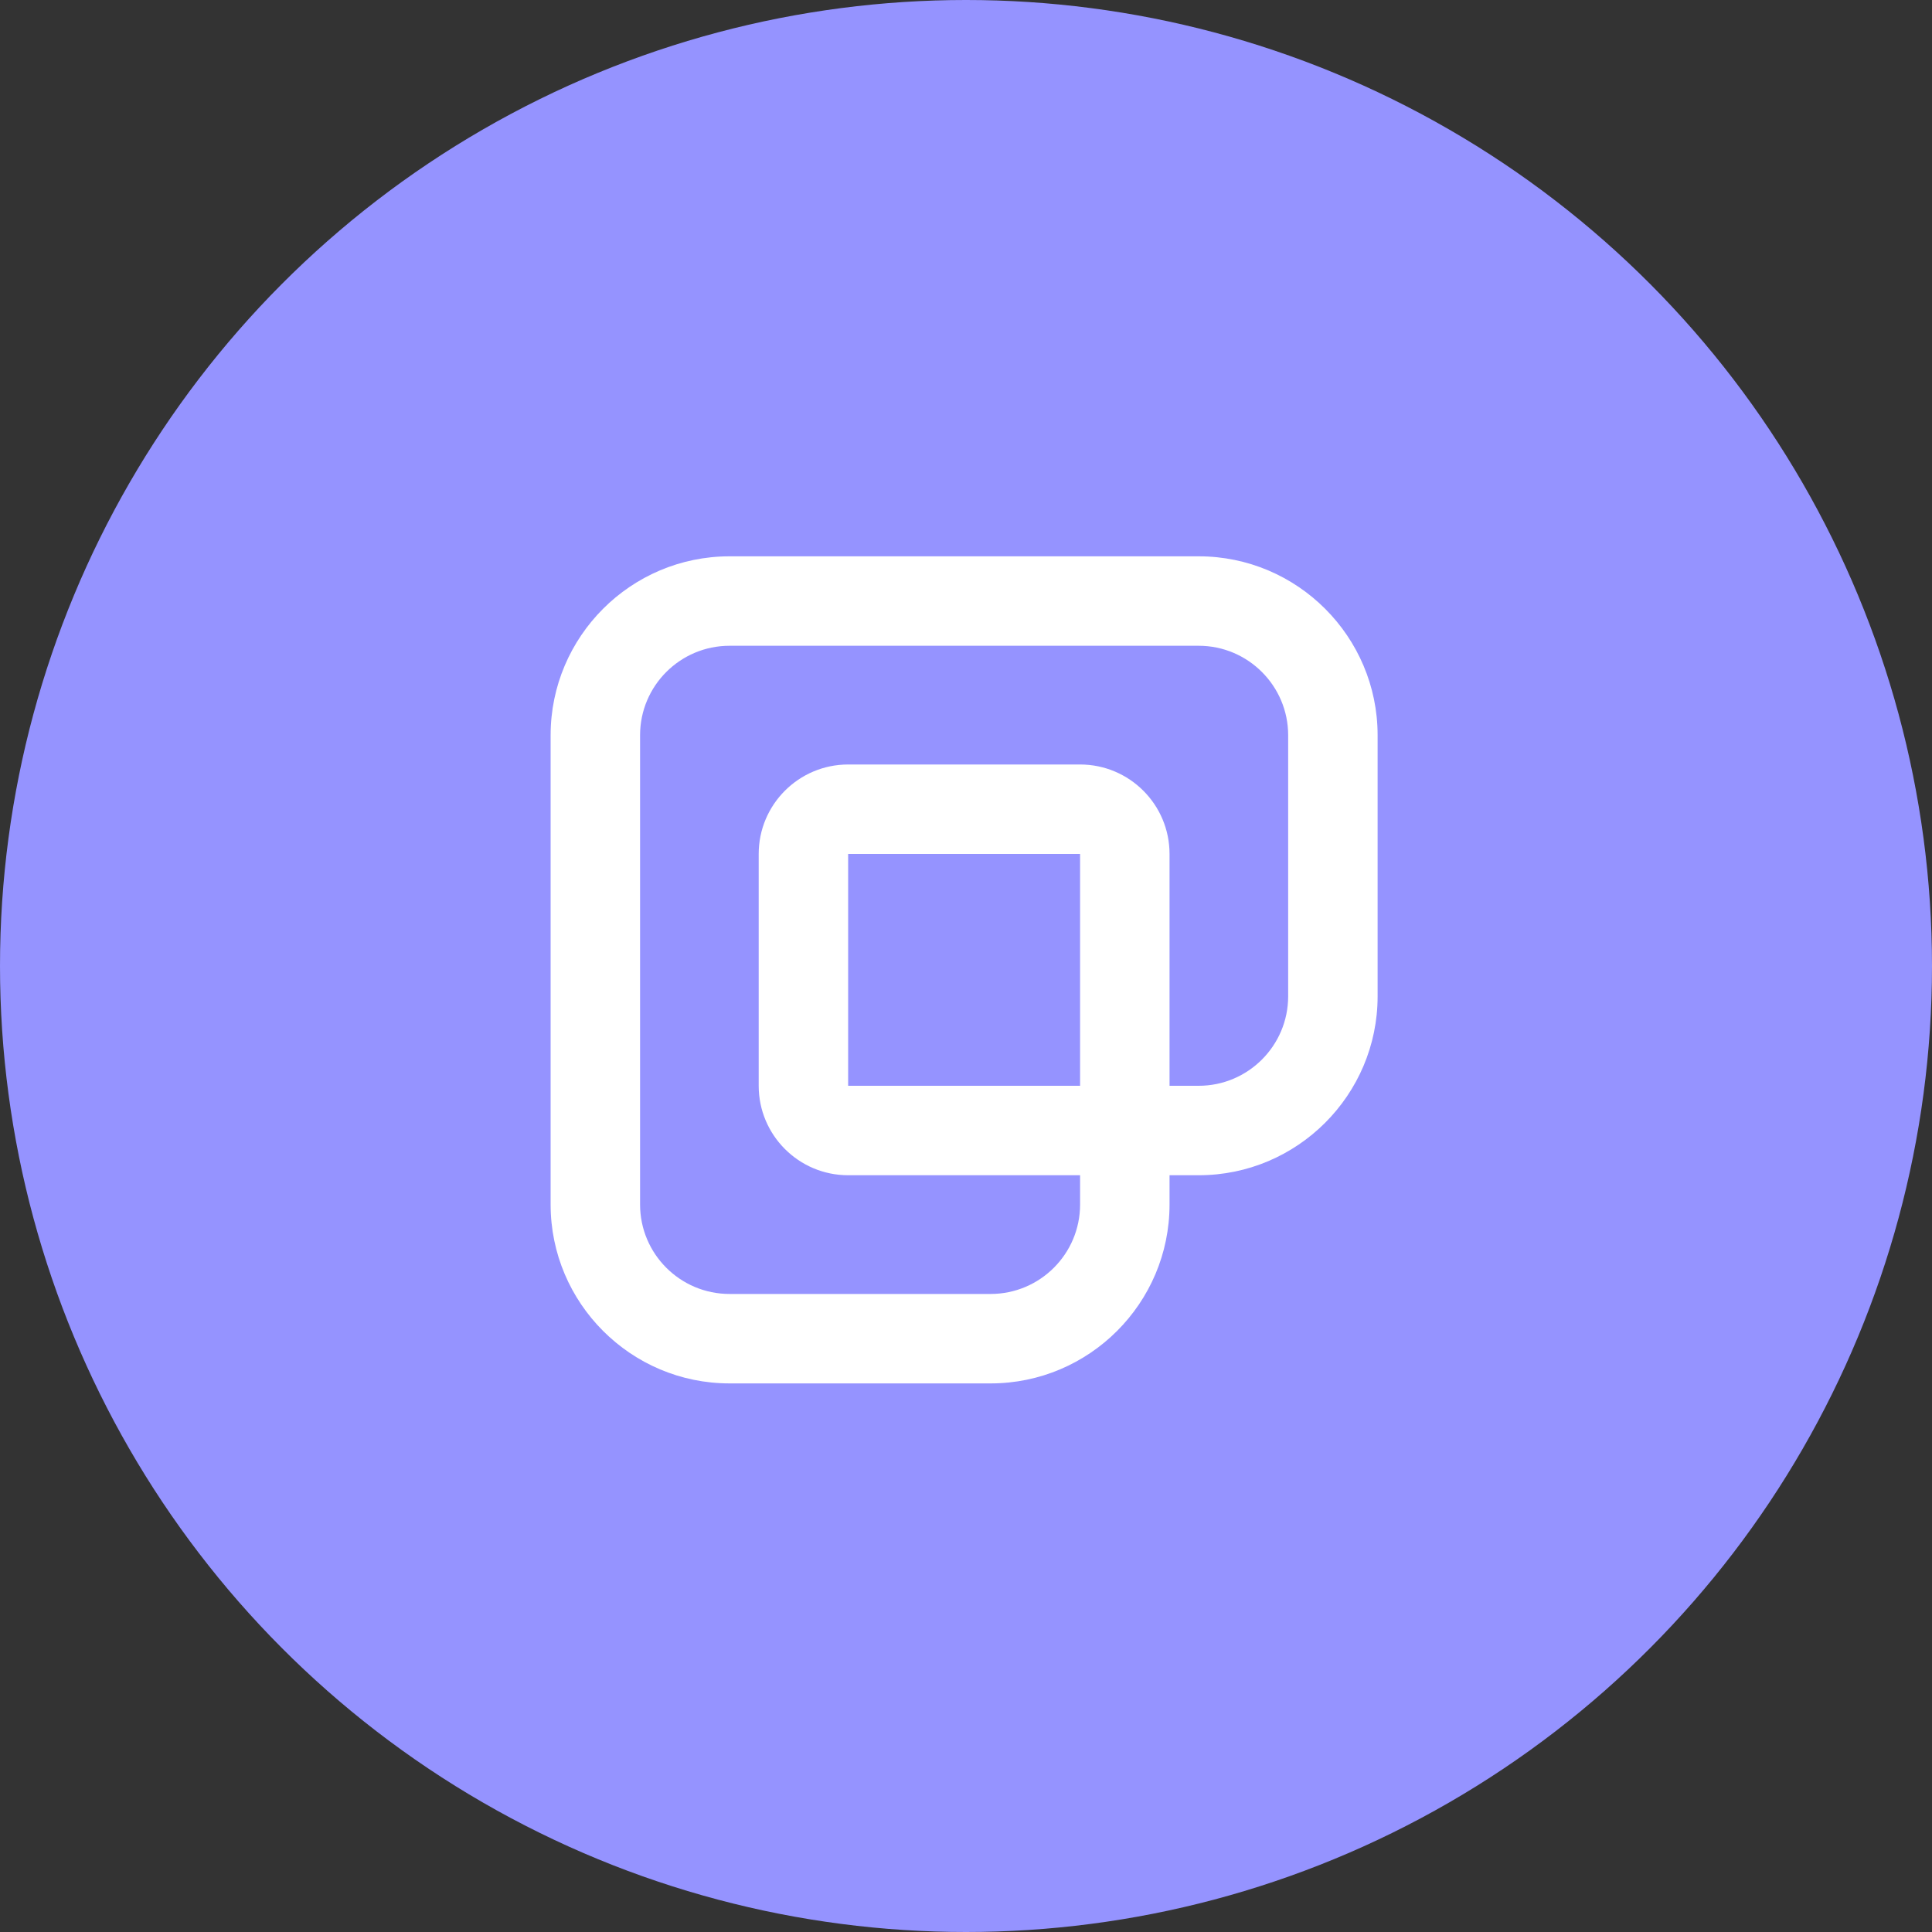 <?xml version="1.0" encoding="UTF-8"?>
<svg id="Layer_1" data-name="Layer 1" xmlns="http://www.w3.org/2000/svg" viewBox="0 0 200 200">
  <rect x="0" y="0" width="200" height="200" fill="#333333" stroke="none"/>
  <defs>
    <style>
      .cls-1 {
        fill: #9593ff;
      }

      .cls-1, .cls-2 {
        stroke-width: 0px;
      }

      .cls-2 {
        fill: #fff;
      }
    </style>
  </defs>
  <circle class="cls-1" cx="100" cy="100" r="100"/>
  <g id="logo_design" data-name="logo design">
    <g id="logomark">
      <path class="cls-2" d="M124.09,57.59h-48.57c-10.21,0-18.52,8.31-18.52,18.52v48.58c0,10.21,8.31,18.52,18.52,18.52h27.03c10.21,0,18.52-8.31,18.52-18.52v-3.03h3.02c10.21,0,18.52-8.31,18.52-18.52v-27.03c0-10.21-8.31-18.52-18.52-18.52ZM111.81,112.4h-24.01v-24h24.01v24ZM133.35,103.14c0,5.1-4.15,9.26-9.26,9.26h-3.02v-24c0-5.11-4.15-9.26-9.26-9.26h-24.01c-5.11,0-9.26,4.15-9.26,9.26v24c0,5.11,4.15,9.26,9.26,9.26h24.01v3.03c0,5.11-4.15,9.26-9.26,9.26h-27.03c-5.11,0-9.26-4.15-9.26-9.26v-48.58c0-5.11,4.15-9.26,9.26-9.26h48.57c5.1,0,9.26,4.15,9.26,9.26v27.03Z"/>
    </g>
  </g>
</svg>